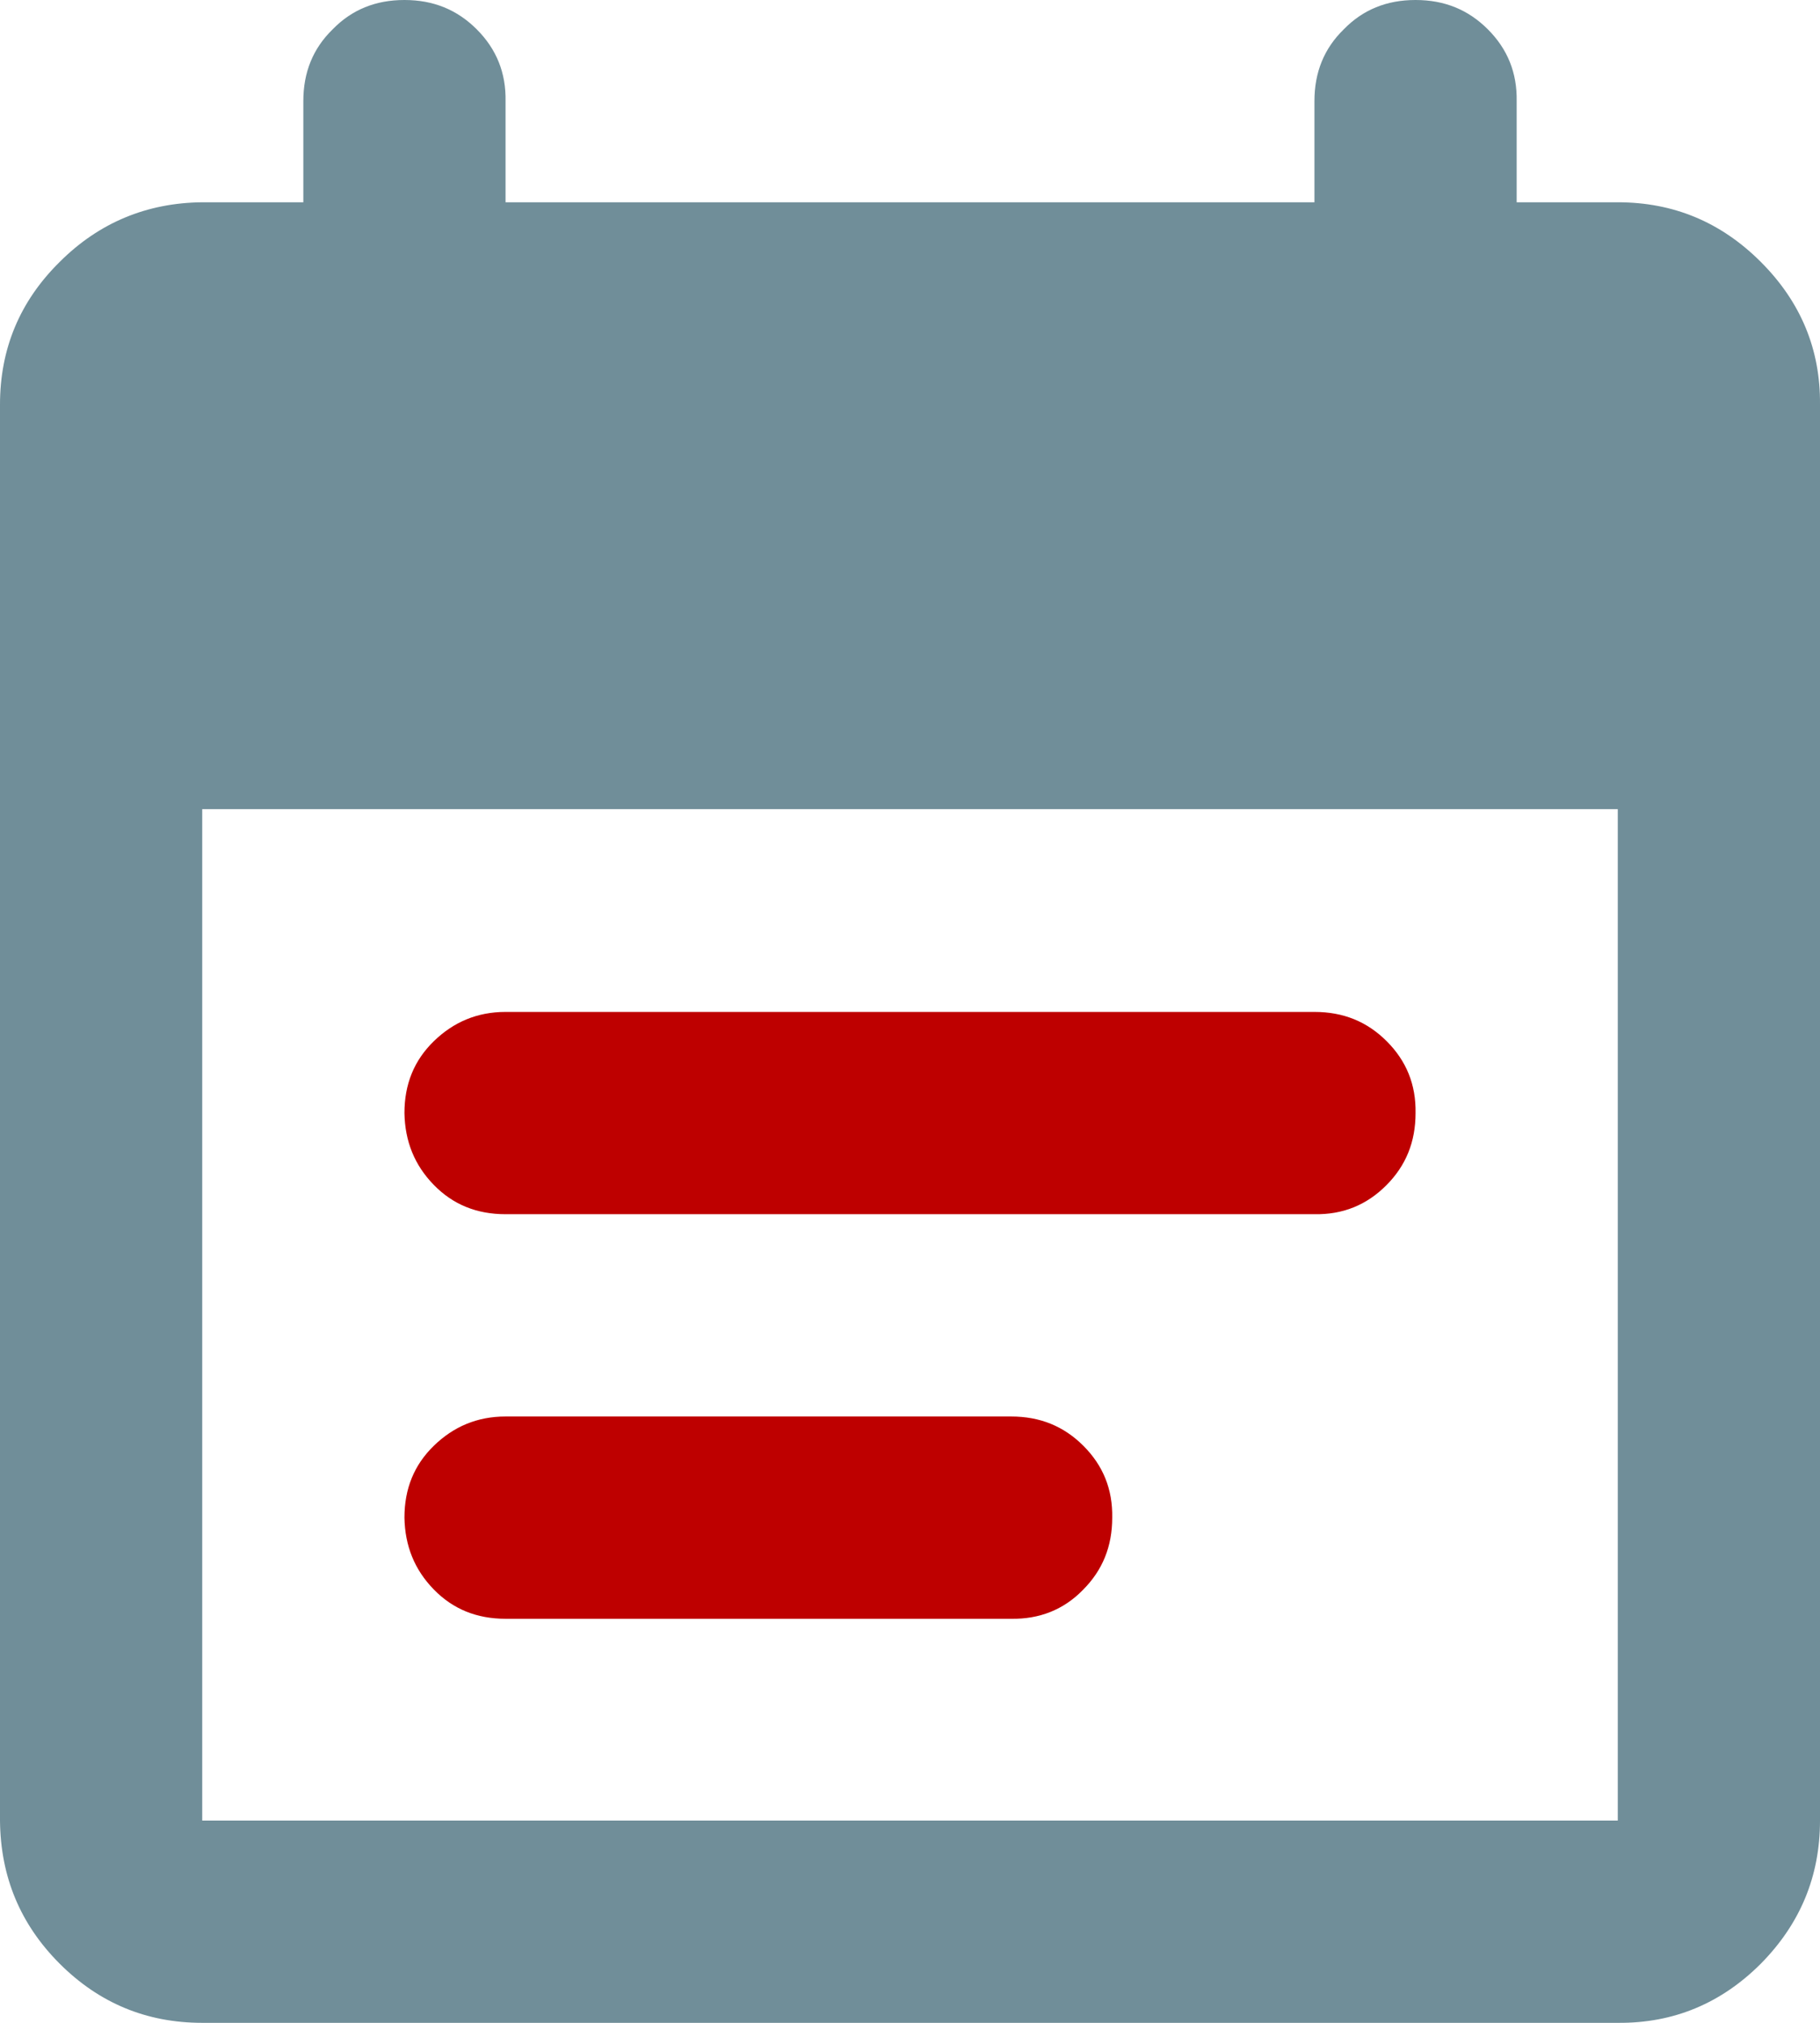<?xml version="1.0" encoding="UTF-8"?>
<svg xmlns="http://www.w3.org/2000/svg" id="a" width="36" height="40" viewBox="0 0 36 40">
  <defs>
    <style>.b{fill:#708e99;}.b,.c{stroke-width:0px;}.c{fill:#be0000;}</style>
  </defs>
  <path class="b" d="M4,40c-1.1,0-2.04-.39-2.82-1.17-.78-.78-1.17-1.72-1.18-2.83V8c0-1.1.39-2.04,1.18-2.82.78-.78,1.73-1.17,2.82-1.18h2v-2c0-.57.19-1.04.58-1.42C6.96.19,7.43,0,8,0s1.04.19,1.43.58.58.86.57,1.42v2h16v-2c0-.57.19-1.04.58-1.42C26.96.19,27.43,0,28,0s1.04.19,1.43.58c.39.39.58.86.57,1.42v2h2c1.1,0,2.04.39,2.83,1.18s1.18,1.73,1.17,2.82v28c0,1.1-.39,2.04-1.17,2.83-.78.78-1.72,1.18-2.83,1.17H4ZM4,36h28v-20H4v20Z"></path>
  <path class="c" d="M10,24.01c-.57,0-1.04-.19-1.42-.58s-.57-.86-.58-1.42c0-.57.19-1.04.58-1.42.39-.38.86-.58,1.42-.58h16c.57,0,1.04.19,1.43.58s.58.86.57,1.42c0,.57-.19,1.04-.58,1.43s-.86.58-1.42.57h-16ZM10,32.01c-.57,0-1.04-.19-1.42-.58s-.57-.86-.58-1.42c0-.57.19-1.04.58-1.42.39-.38.86-.58,1.42-.58h10c.57,0,1.04.19,1.43.58s.58.86.57,1.42c0,.57-.19,1.04-.58,1.43-.38.39-.86.58-1.42.57h-10Z"></path>
</svg>
